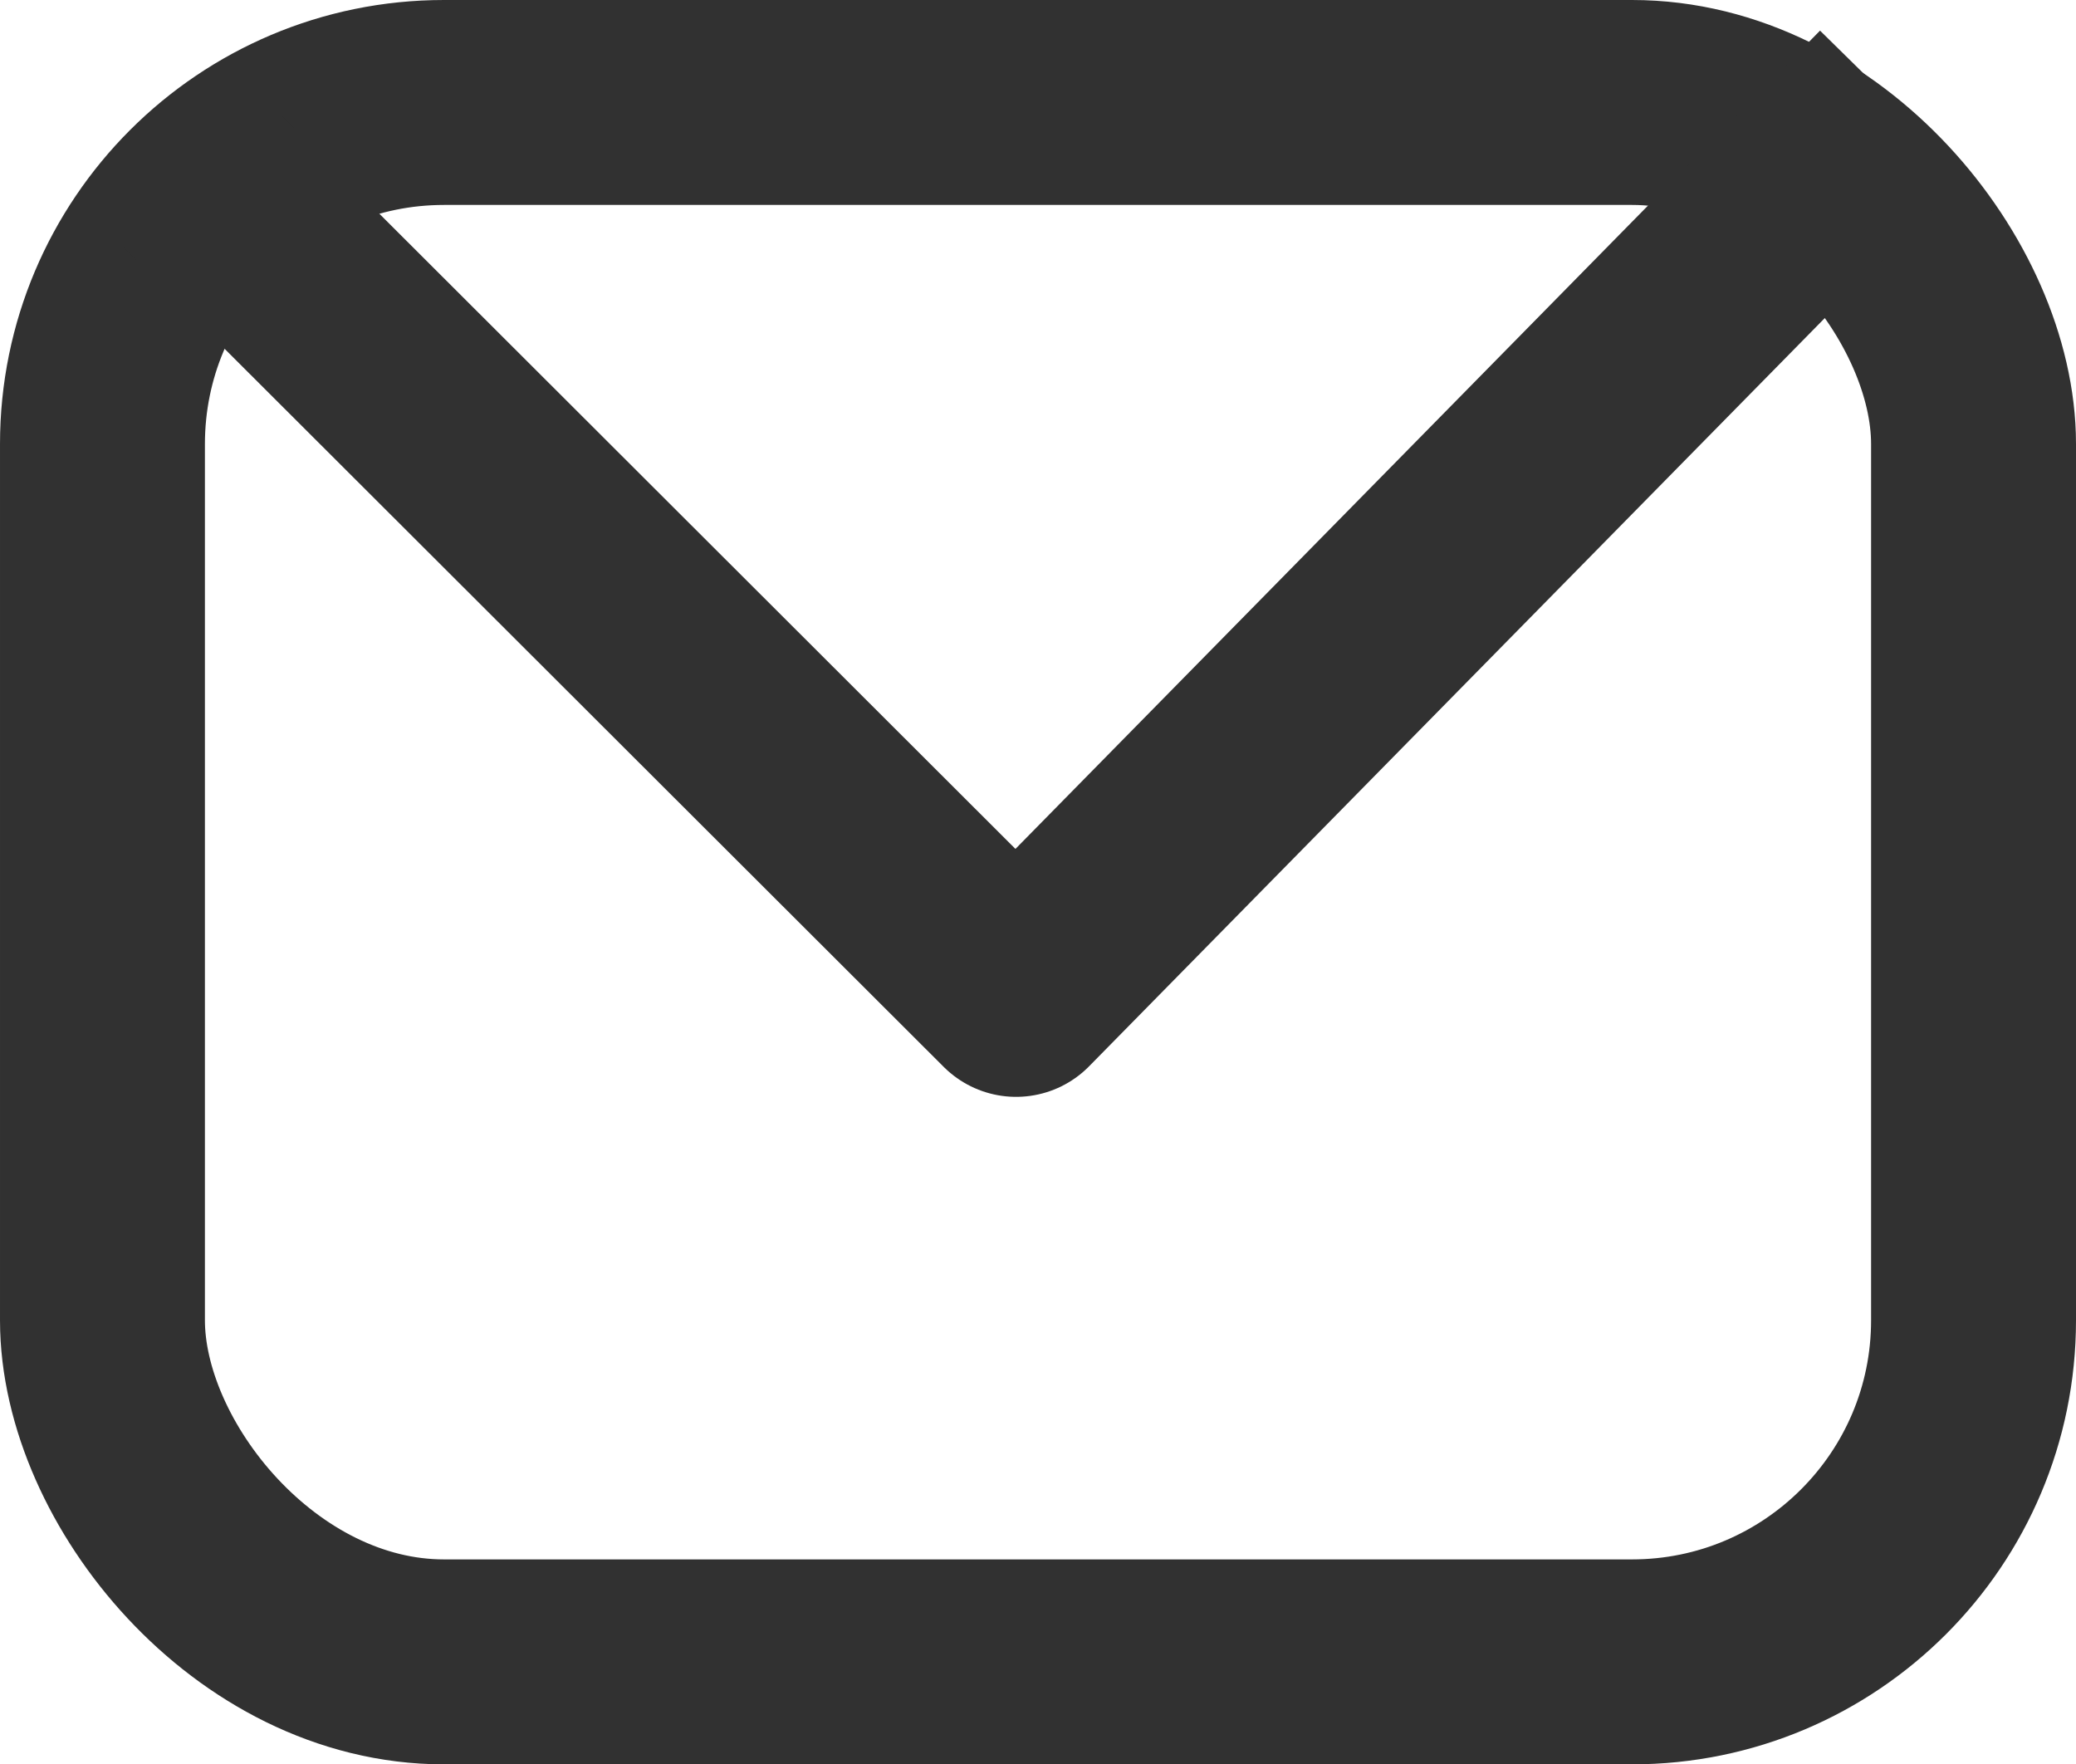 <svg xmlns="http://www.w3.org/2000/svg" width="30.393" height="25.827" viewBox="0 0 30.393 25.827"><defs><style>.a,.b{fill:none;stroke:#313131;stroke-width:3px;}.b{stroke-linejoin:round;}</style></defs><g transform="translate(-216 -619)"><rect class="a" width="27.393" height="22.827" rx="5" transform="translate(217.5 620.5)"/><path class="b" d="M11098.938,622.292l12.2,12.181,12.839-13.056" transform="translate(-10880.262 -0.917)"/></g></svg>